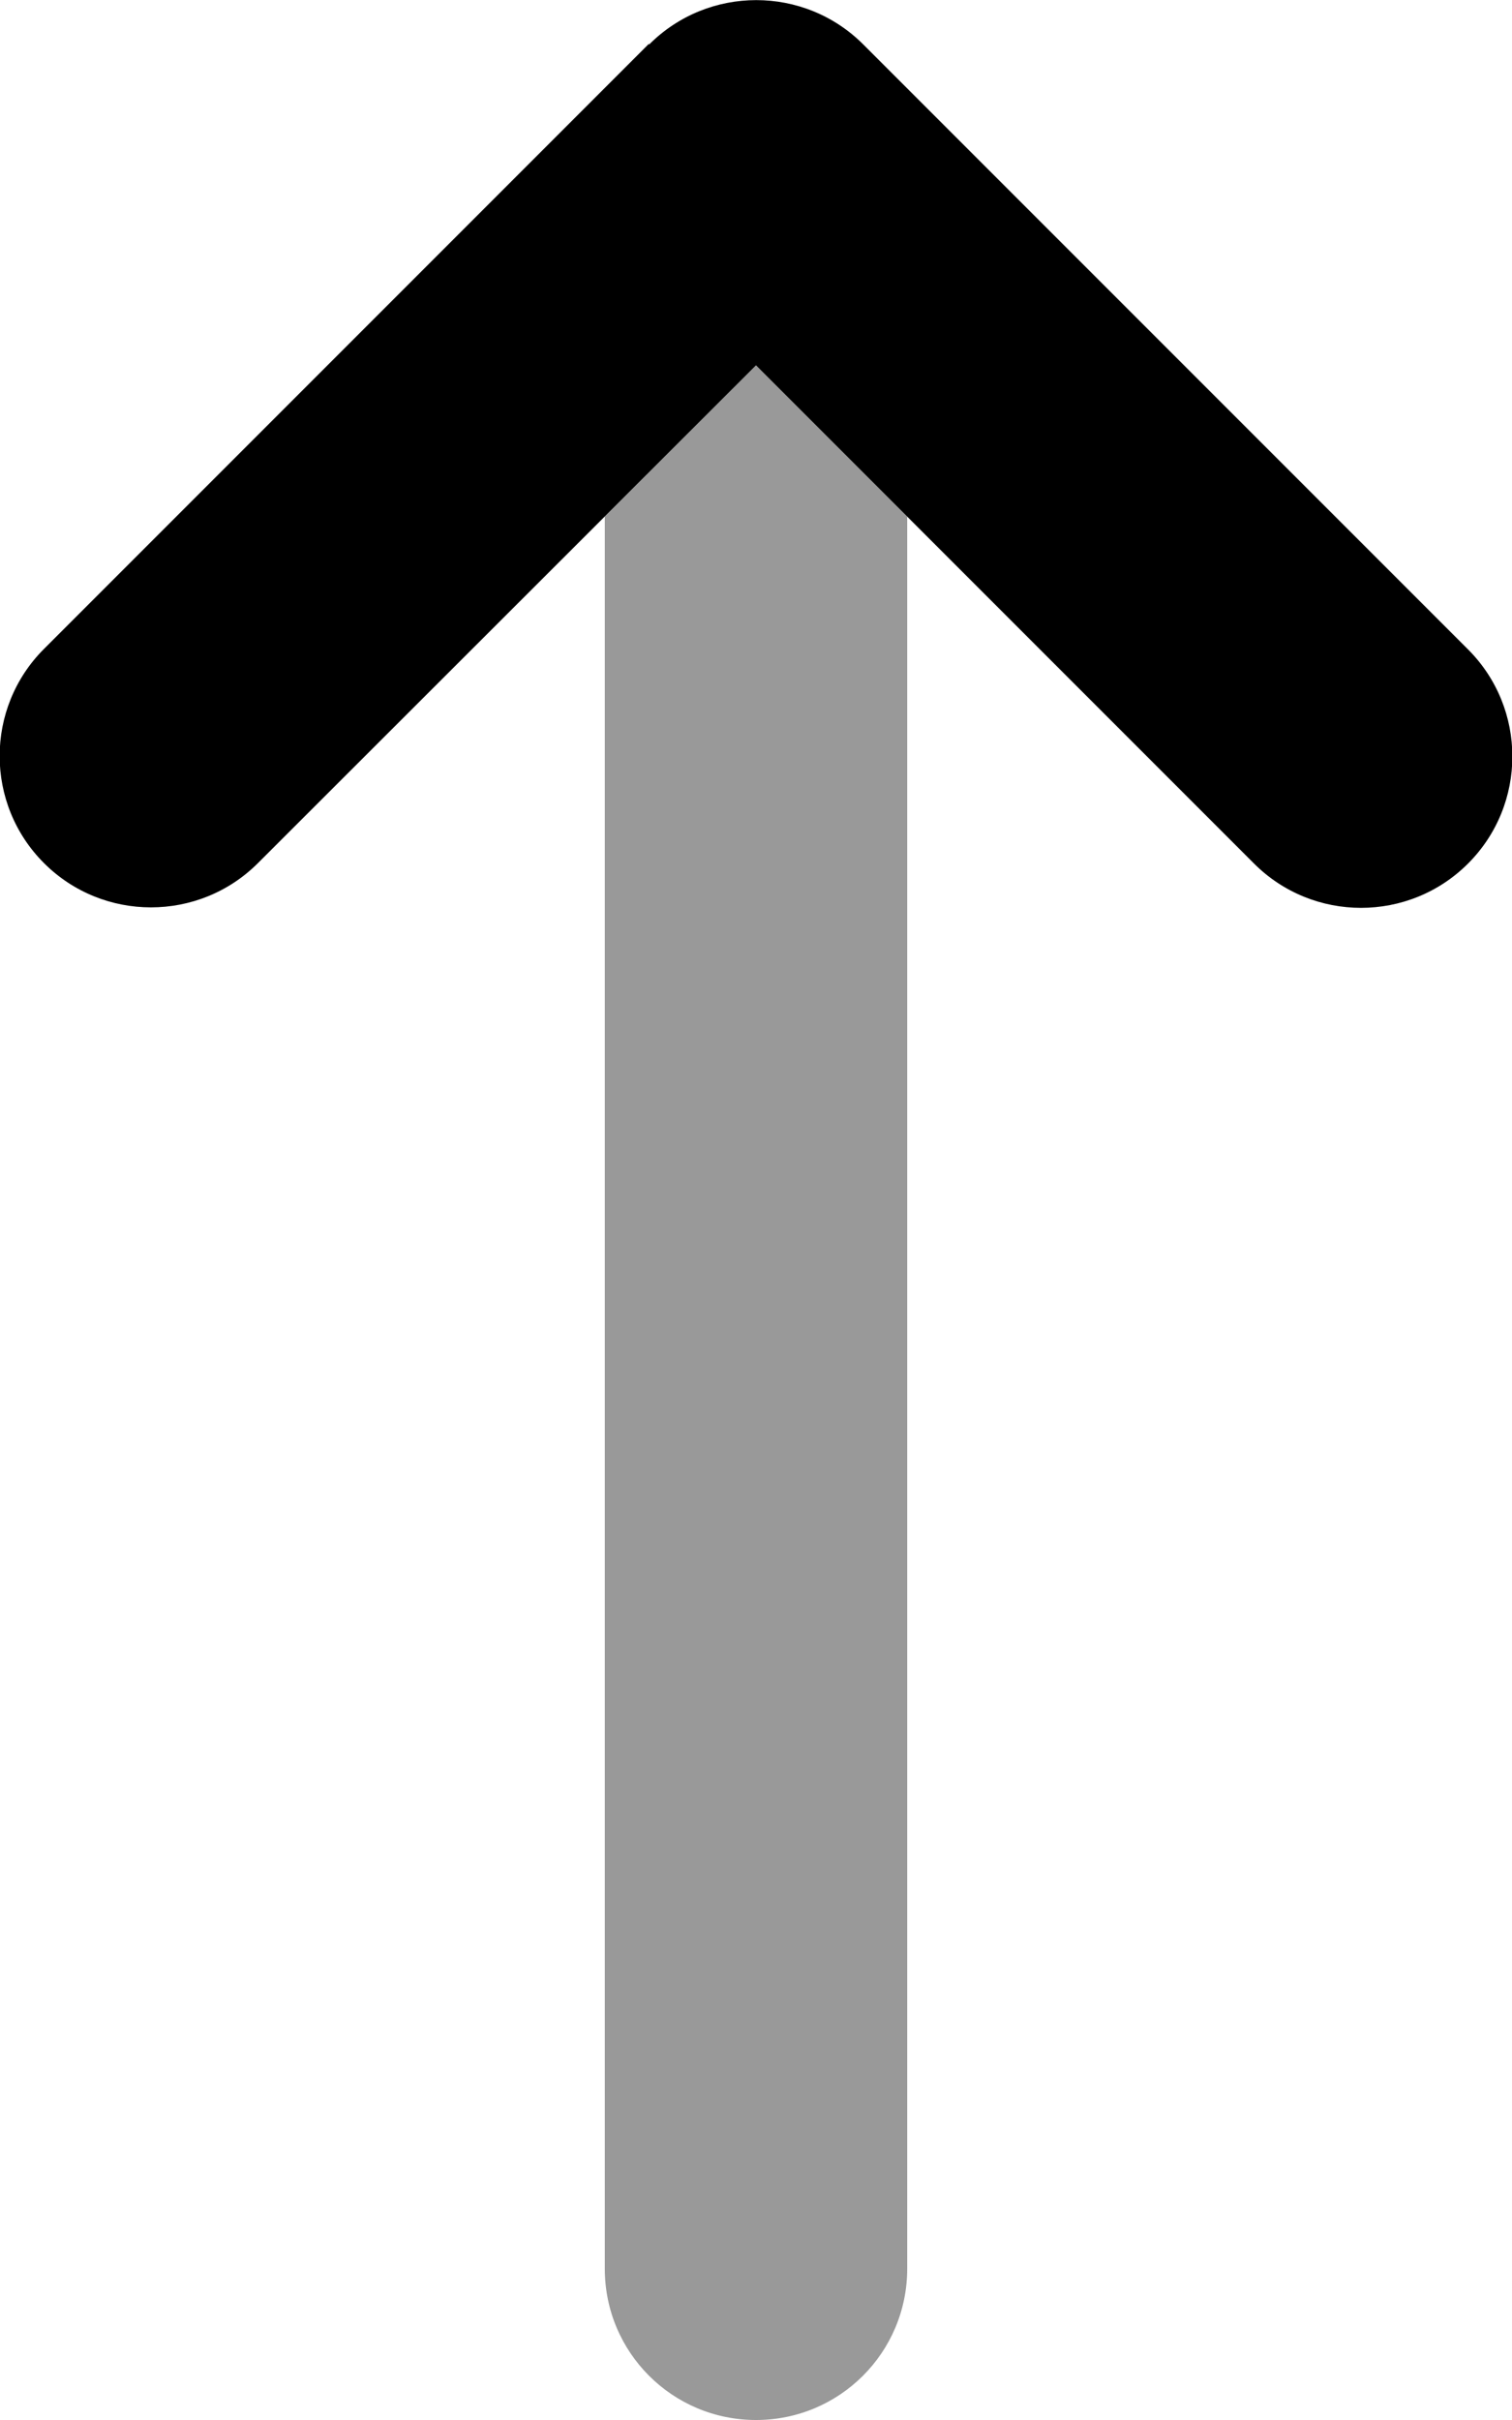 <svg xmlns="http://www.w3.org/2000/svg" viewBox="0 0 320 512"><!--! Font Awesome Pro 6.3.0 by @fontawesome - https://fontawesome.com License - https://fontawesome.com/license (Commercial License) Copyright 2023 Fonticons, Inc. --><defs><style>.fa-secondary{opacity:.4}</style></defs><path class="fa-primary" d="M137.4 9.4c12.5-12.5 32.8-12.5 45.3 0l128 128c12.5 12.5 12.5 32.8 0 45.3s-32.8 12.5-45.3 0L160 77.3 54.6 182.6c-12.5 12.5-32.8 12.5-45.3 0s-12.5-32.8 0-45.3l128-128z"/><path class="fa-secondary" d="M128 109.3V480c0 17.7 14.3 32 32 32s32-14.3 32-32V109.3l-32-32-32 32z"/></svg>